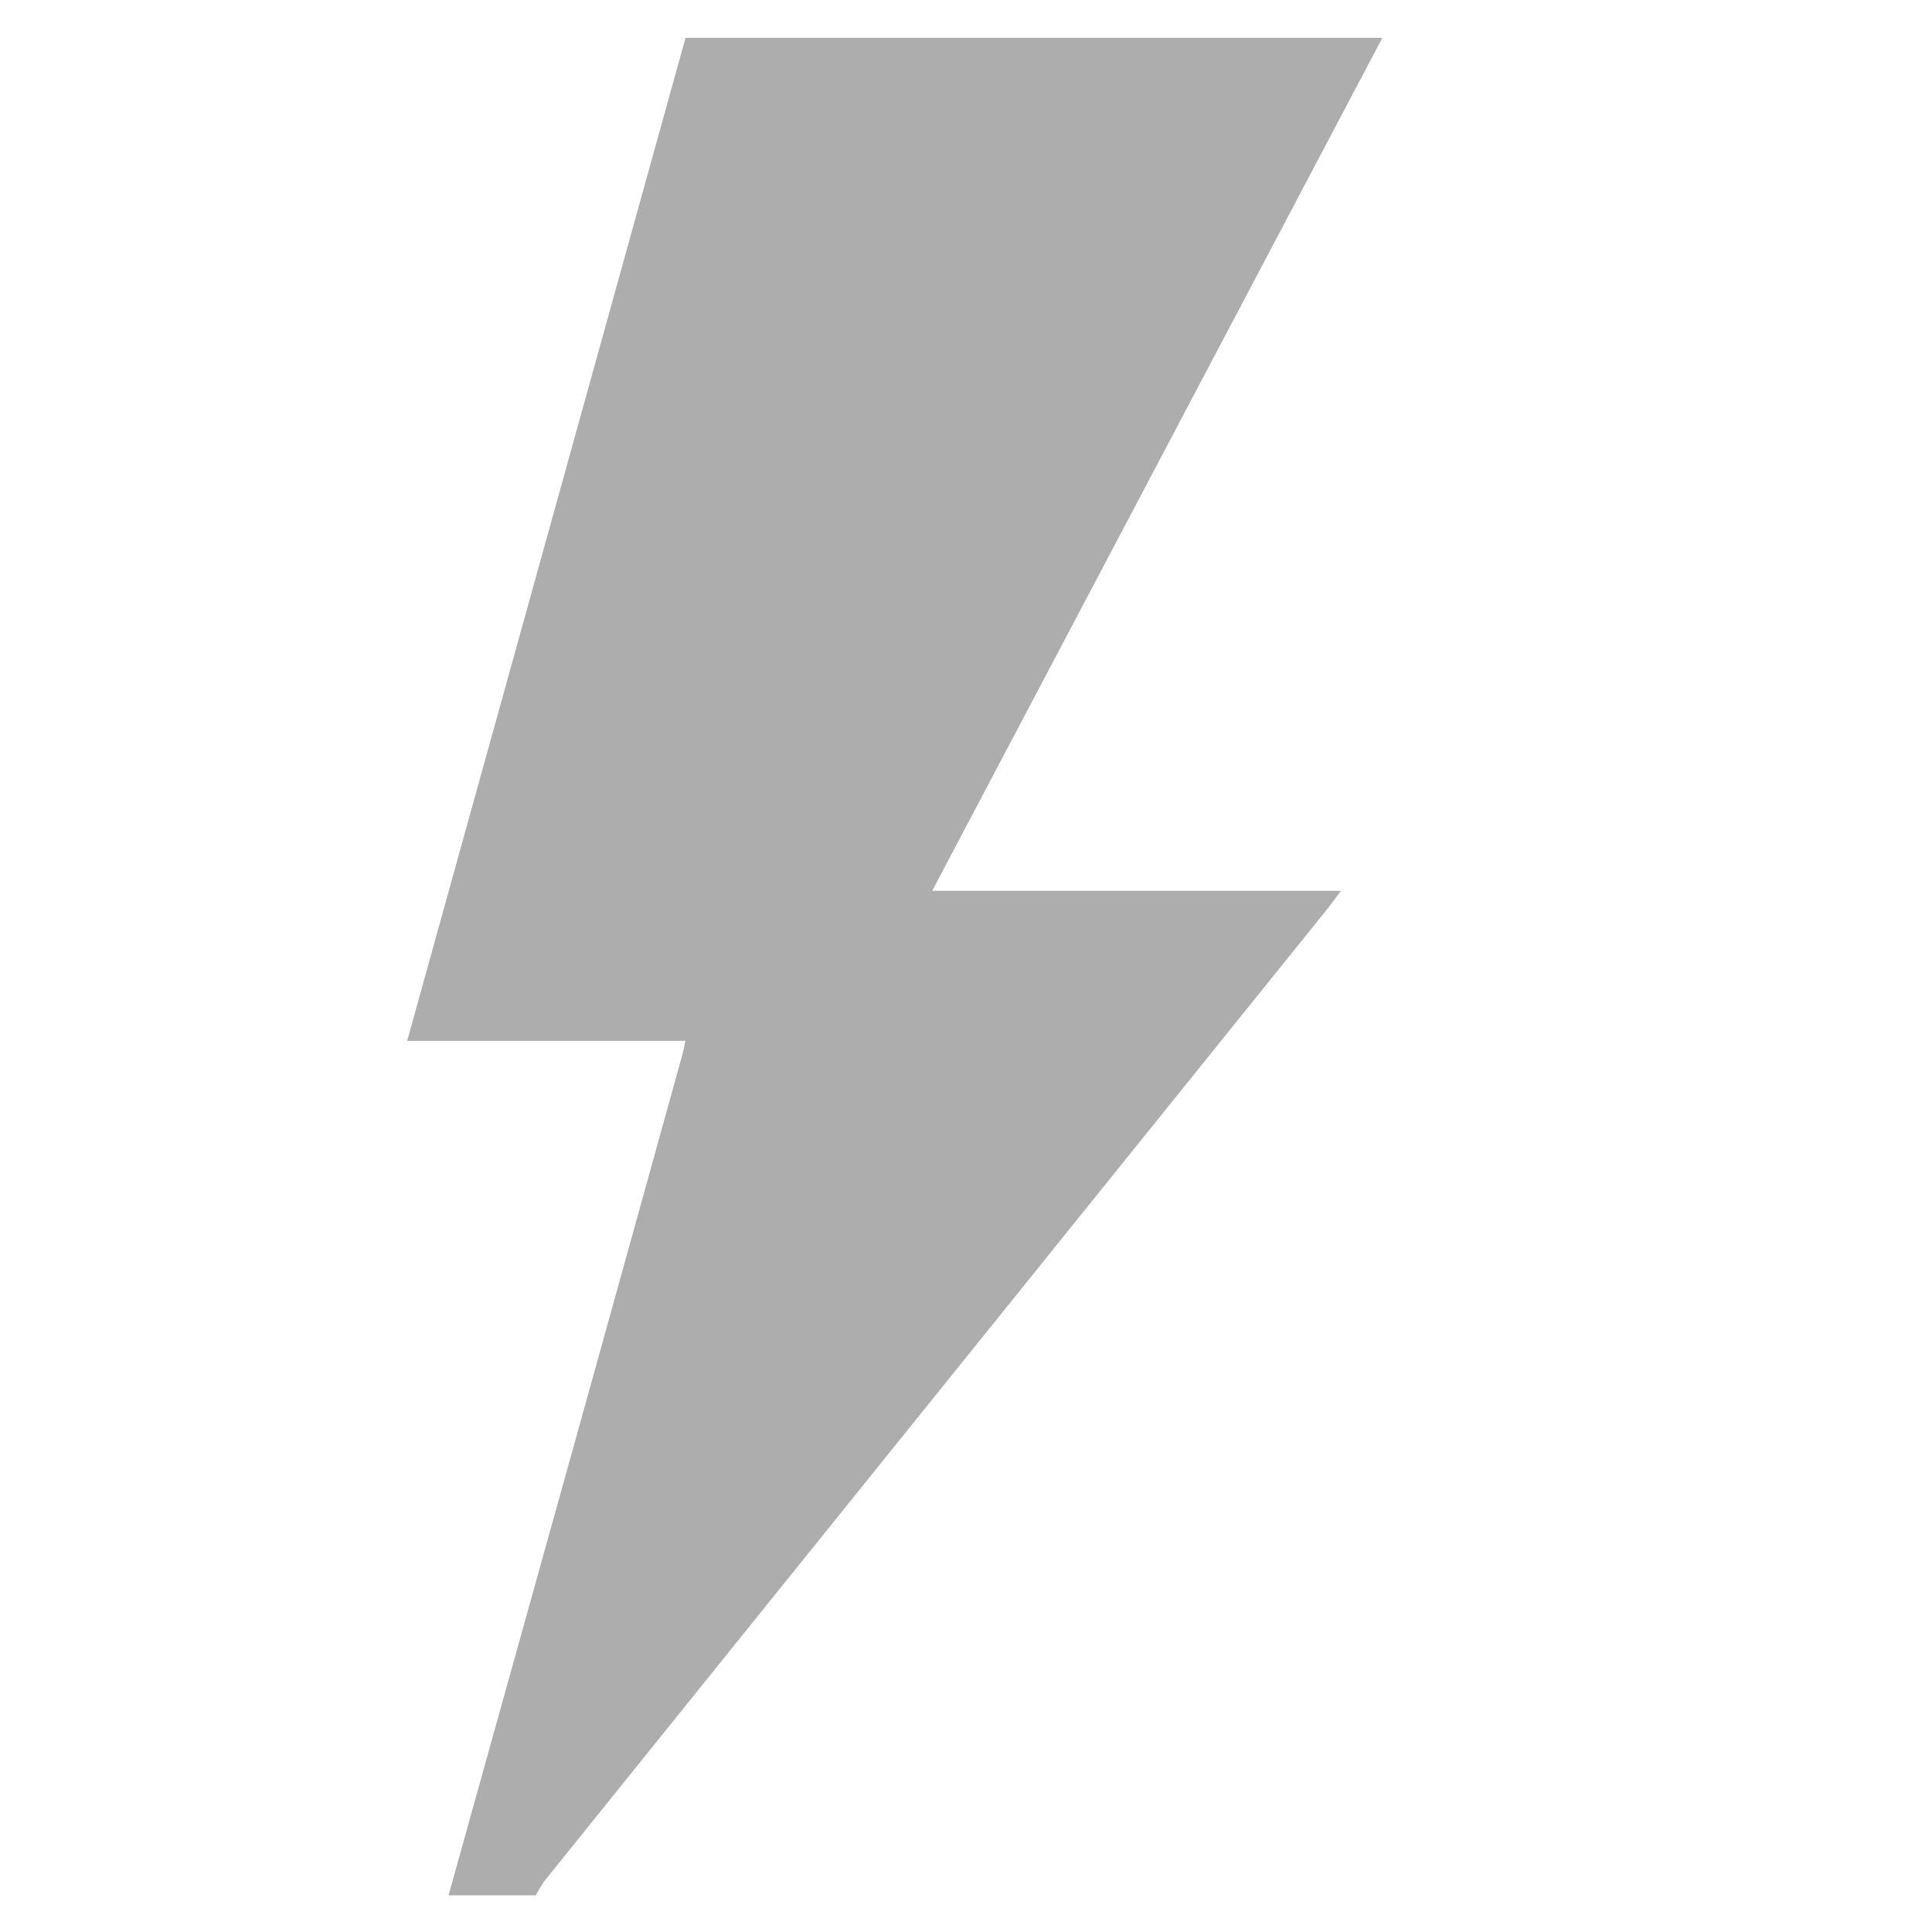 <svg id="Layer_1" data-name="Layer 1" xmlns="http://www.w3.org/2000/svg" width="12" height="12" viewBox="0 0 12 12"><defs><style>.cls-1{fill:#adadad;}</style></defs><path class="cls-1" d="M2.786,11.772q.394-1.414.788-2.828.333-1.198.665-2.396c.006-.021.01-.043.018-.083H2.529L4.258.235H8.586L5.79,5.533H8.329c-.042.056-.065.088-.089.118Q5.812,8.665,3.385,11.679a.853.853,0,0,0-.057.093Z"/></svg>